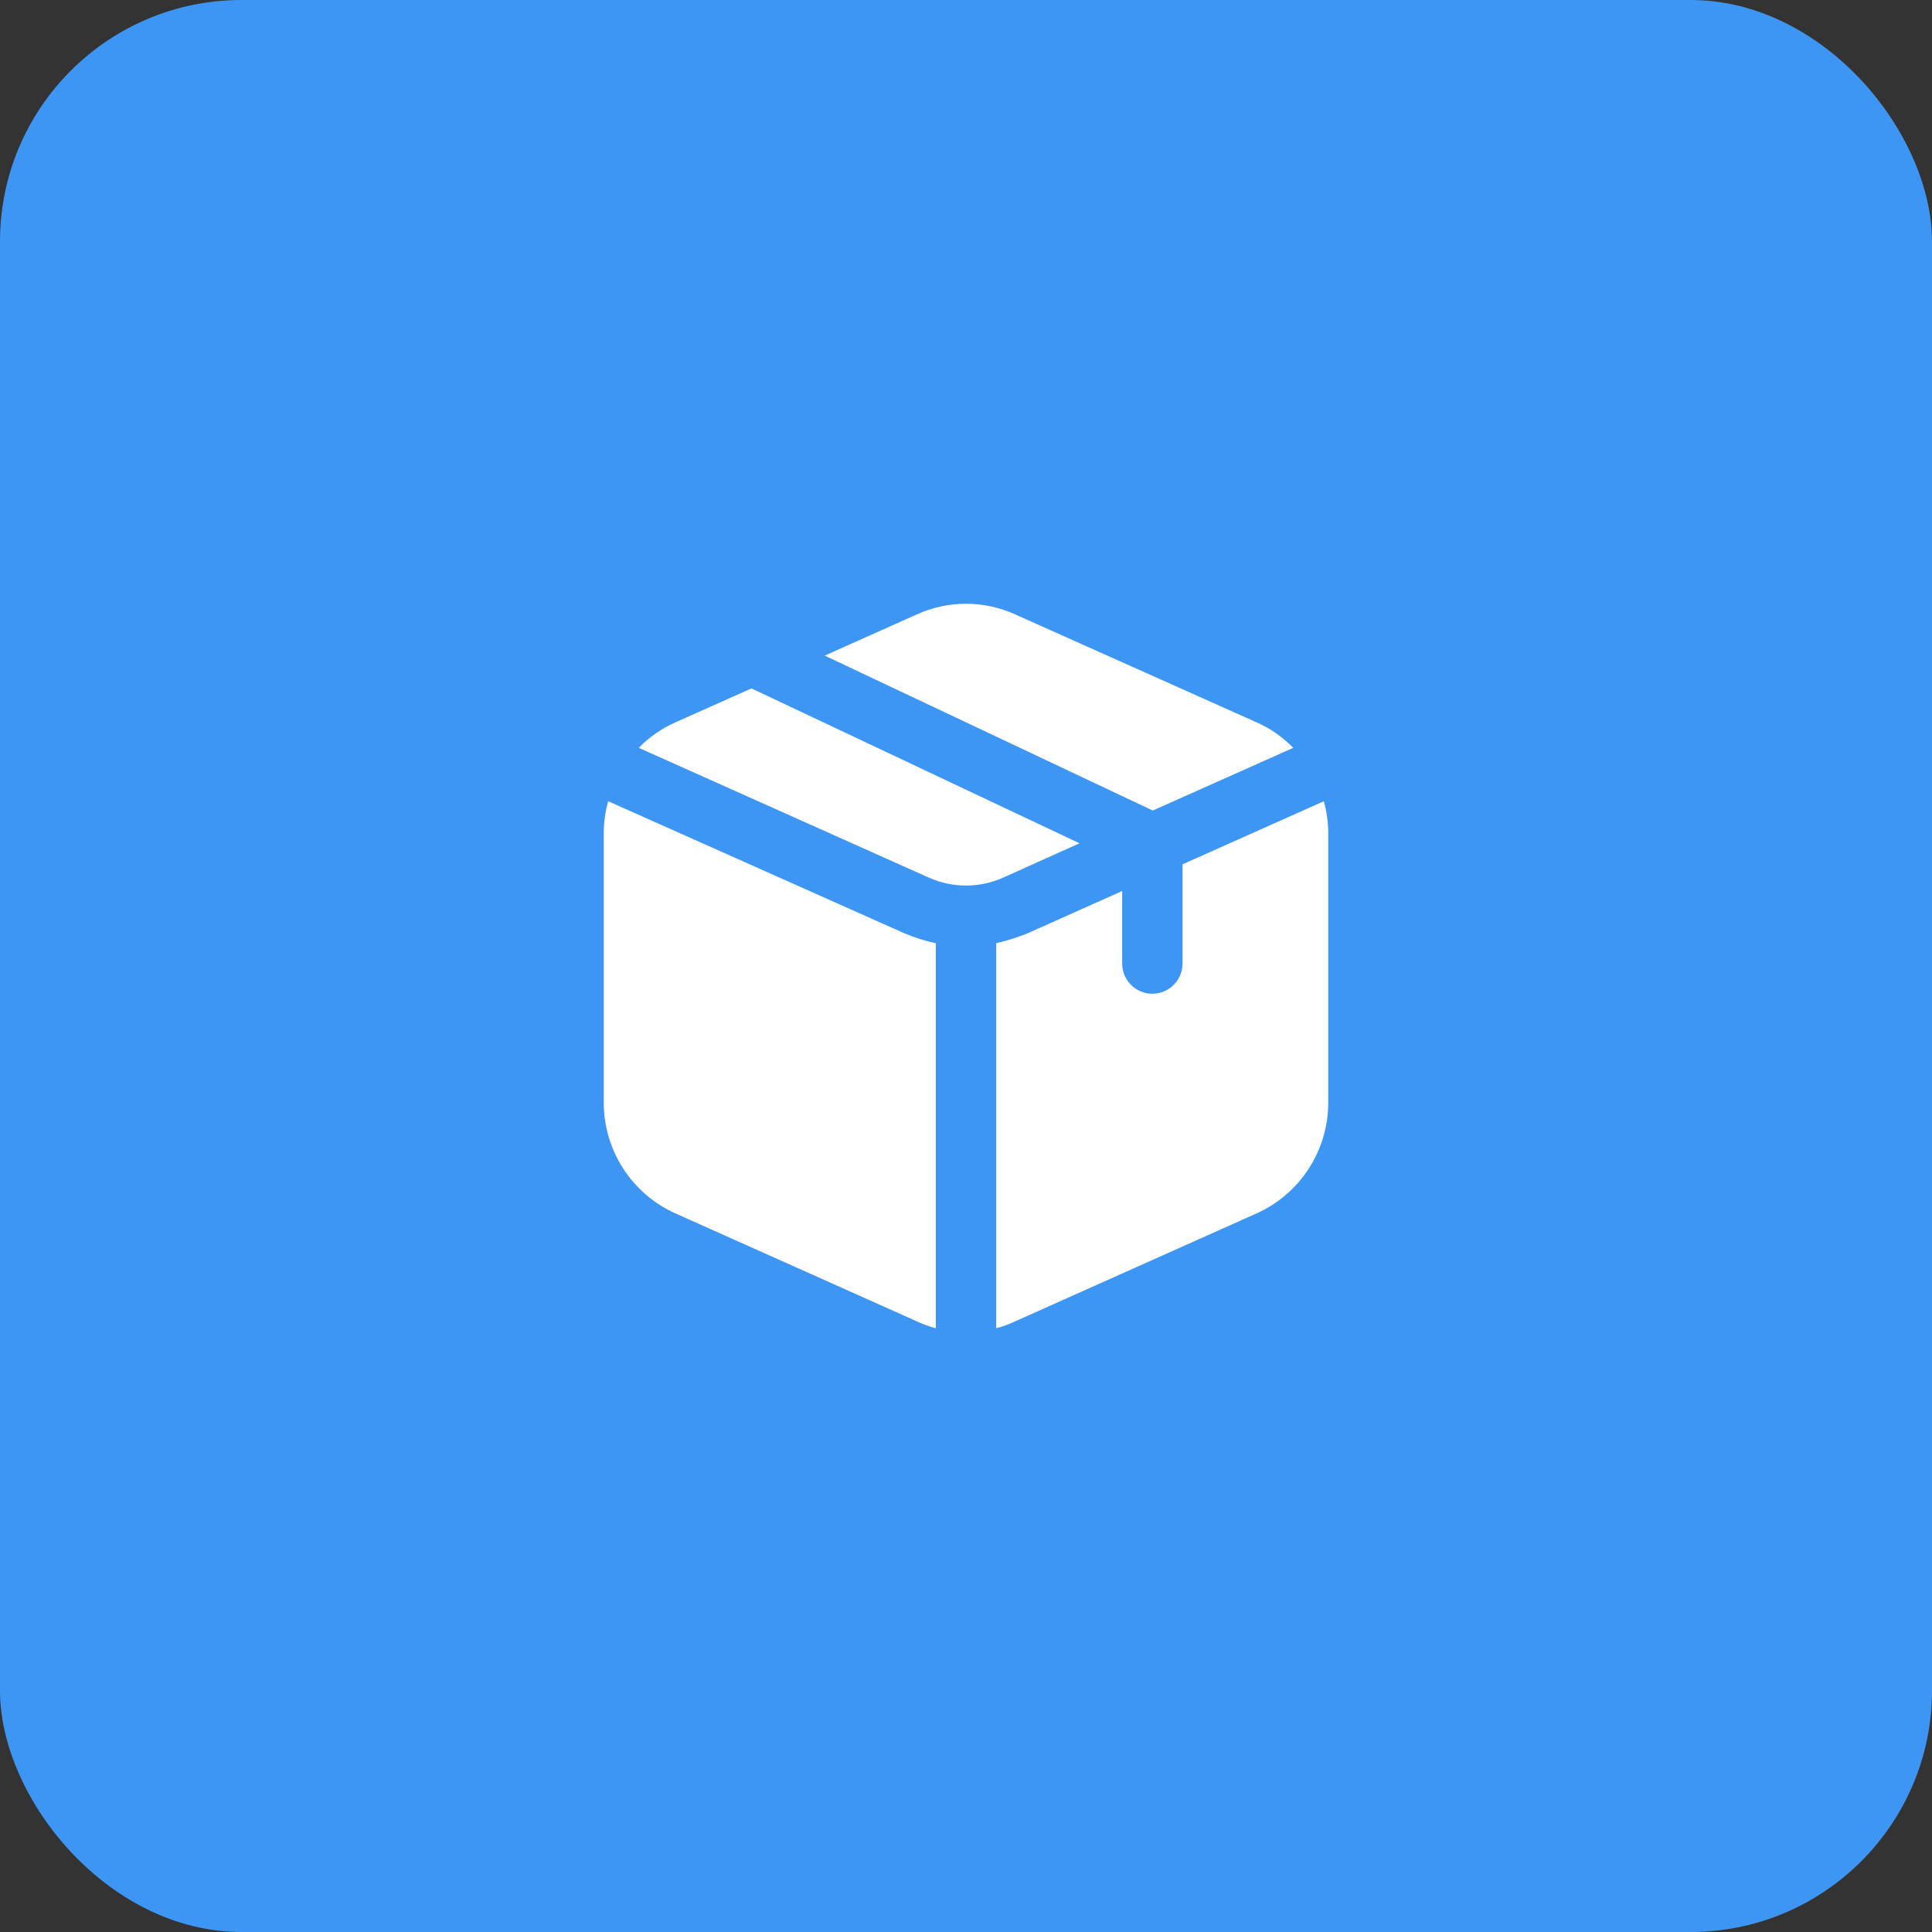 <svg width="64" height="64" viewBox="0 0 64 64" fill="none" xmlns="http://www.w3.org/2000/svg">
<rect x="0" y="0" width="64" height="64" fill="#333333" stroke="none"/>
<rect width="64" height="64" rx="8" fill="#3E96F4"/>
<path d="M29.973 30.923C30.305 31.062 30.648 31.17 31 31.245V44C30.784 43.944 30.575 43.868 30.373 43.772L22.373 40.195C21.667 39.879 21.067 39.364 20.646 38.712C20.224 38.061 20 37.301 20 36.524V27.6C20.001 27.242 20.05 26.886 20.147 26.542L29.973 30.923ZM35.76 27.935L24.893 22.804L22.373 23.929C21.919 24.13 21.507 24.416 21.16 24.773L30.773 29.074C31.16 29.246 31.577 29.335 32 29.335C32.423 29.335 32.84 29.246 33.227 29.074L35.76 27.935ZM42.84 24.773C42.493 24.416 42.081 24.13 41.627 23.929L33.627 20.352C33.115 20.12 32.561 20 32 20C31.439 20 30.885 20.12 30.373 20.352L27.32 21.718L38.187 26.85L42.84 24.773ZM43.853 26.542L39.173 28.632V31.915C39.173 32.181 39.068 32.437 38.88 32.625C38.693 32.814 38.438 32.919 38.173 32.919C37.908 32.919 37.654 32.814 37.466 32.625C37.279 32.437 37.173 32.181 37.173 31.915V29.516L34.027 30.923C33.693 31.056 33.35 31.164 33 31.245V44C33.216 43.944 33.425 43.868 33.627 43.772L41.627 40.195C42.333 39.879 42.933 39.364 43.354 38.712C43.776 38.061 44 37.301 44 36.524V27.6C43.999 27.242 43.95 26.886 43.853 26.542Z" fill="white"/>
</svg>
